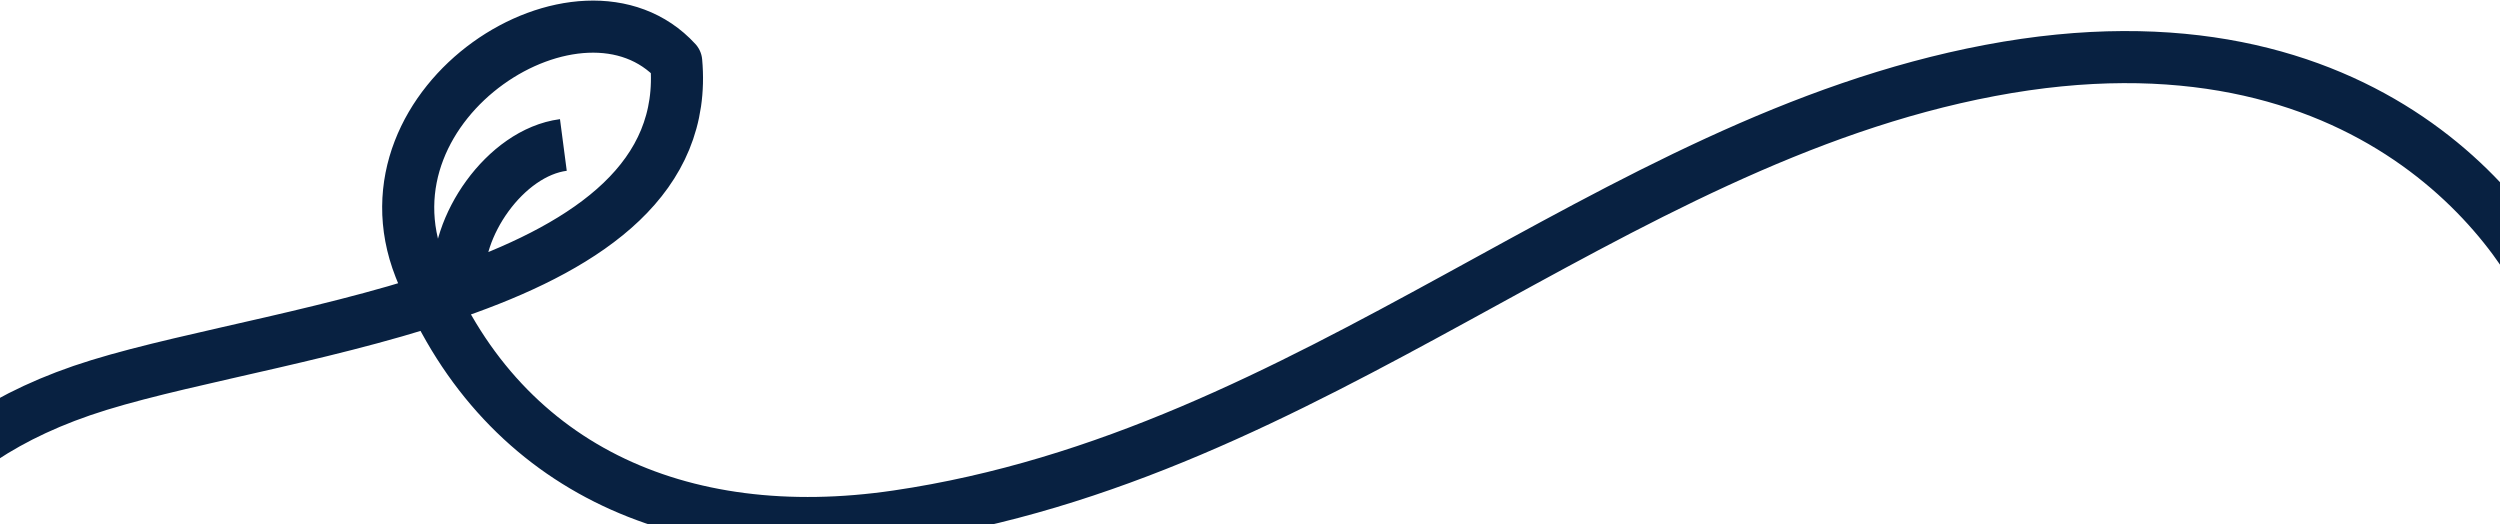<svg xmlns="http://www.w3.org/2000/svg" width="1440" height="302" viewBox="0 0 1440 302" fill="none">
  <path d="M-86 363.55C-77.969 324.788 -51.987 255.299 57.136 221.737C166.26 188.174 401.5 169 389.5 35.5C335 -24 204.128 58 241.843 154.139C286.721 268.535 391.12 315.862 516.778 297.371C757.7 261.918 926.103 82.19 1146.24 40.592C1366.38 -1.007 1458.97 137.025 1475.5 188.55M264.5 163C261.5 131 290.9 87.9 324.5 83.5" stroke="#082141" stroke-width="30" stroke-linejoin="round"/>
</svg>